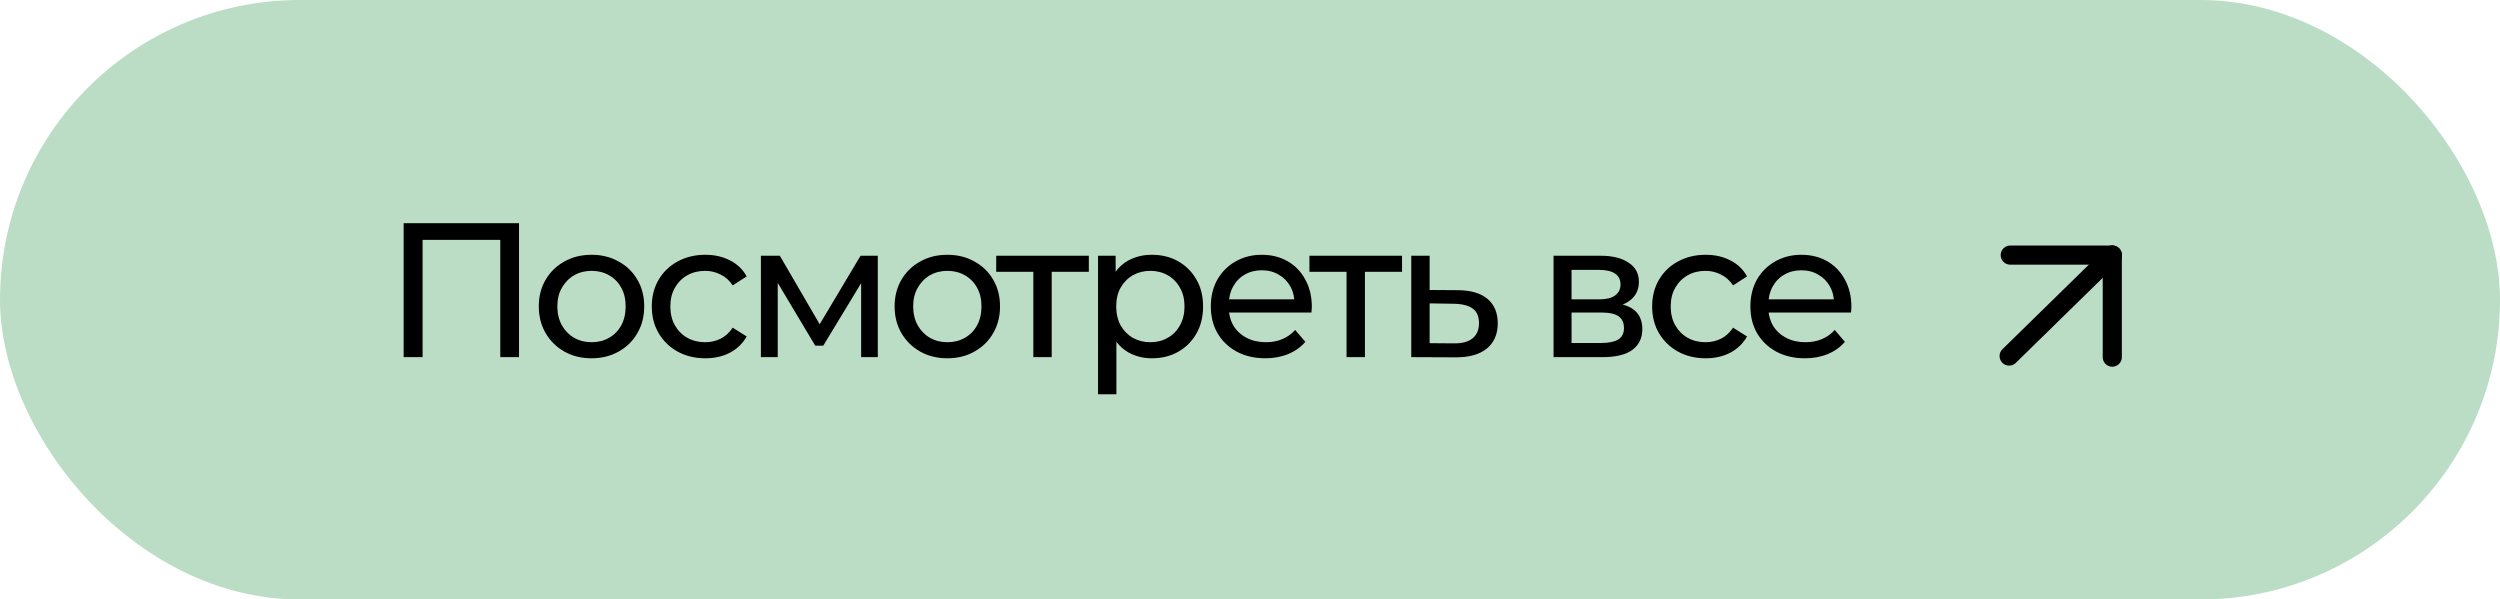 <?xml version="1.0" encoding="UTF-8"?> <svg xmlns="http://www.w3.org/2000/svg" width="196" height="47" viewBox="0 0 196 47" fill="none"><rect width="196" height="47" rx="23.5" fill="#BBDDC5"></rect><path d="M31.646 28V17.5H40.691V28H39.221V18.415L39.581 18.805H32.756L33.131 18.415V28H31.646ZM46.381 28.09C45.581 28.09 44.871 27.915 44.251 27.565C43.631 27.215 43.141 26.735 42.781 26.125C42.421 25.505 42.241 24.805 42.241 24.025C42.241 23.235 42.421 22.535 42.781 21.925C43.141 21.315 43.631 20.84 44.251 20.5C44.871 20.15 45.581 19.975 46.381 19.975C47.171 19.975 47.876 20.15 48.496 20.5C49.126 20.84 49.616 21.315 49.966 21.925C50.326 22.525 50.506 23.225 50.506 24.025C50.506 24.815 50.326 25.515 49.966 26.125C49.616 26.735 49.126 27.215 48.496 27.565C47.876 27.915 47.171 28.09 46.381 28.09ZM46.381 26.83C46.891 26.83 47.346 26.715 47.746 26.485C48.156 26.255 48.476 25.93 48.706 25.51C48.936 25.08 49.051 24.585 49.051 24.025C49.051 23.455 48.936 22.965 48.706 22.555C48.476 22.135 48.156 21.81 47.746 21.58C47.346 21.35 46.891 21.235 46.381 21.235C45.871 21.235 45.416 21.35 45.016 21.58C44.616 21.81 44.296 22.135 44.056 22.555C43.816 22.965 43.696 23.455 43.696 24.025C43.696 24.585 43.816 25.08 44.056 25.51C44.296 25.93 44.616 26.255 45.016 26.485C45.416 26.715 45.871 26.83 46.381 26.83ZM55.3 28.09C54.49 28.09 53.765 27.915 53.125 27.565C52.495 27.215 52 26.735 51.64 26.125C51.28 25.515 51.1 24.815 51.1 24.025C51.1 23.235 51.28 22.535 51.64 21.925C52 21.315 52.495 20.84 53.125 20.5C53.765 20.15 54.49 19.975 55.3 19.975C56.02 19.975 56.66 20.12 57.22 20.41C57.79 20.69 58.23 21.11 58.54 21.67L57.445 22.375C57.185 21.985 56.865 21.7 56.485 21.52C56.115 21.33 55.715 21.235 55.285 21.235C54.765 21.235 54.3 21.35 53.89 21.58C53.48 21.81 53.155 22.135 52.915 22.555C52.675 22.965 52.555 23.455 52.555 24.025C52.555 24.595 52.675 25.09 52.915 25.51C53.155 25.93 53.48 26.255 53.89 26.485C54.3 26.715 54.765 26.83 55.285 26.83C55.715 26.83 56.115 26.74 56.485 26.56C56.865 26.37 57.185 26.08 57.445 25.69L58.54 26.38C58.23 26.93 57.79 27.355 57.22 27.655C56.66 27.945 56.02 28.09 55.3 28.09ZM59.654 28V20.05H61.139L64.559 25.93H63.959L67.469 20.05H68.819V28H67.514V21.67L67.754 21.805L64.544 27.1H63.914L60.689 21.7L60.974 21.64V28H59.654ZM74.277 28.09C73.477 28.09 72.767 27.915 72.147 27.565C71.527 27.215 71.037 26.735 70.677 26.125C70.317 25.505 70.137 24.805 70.137 24.025C70.137 23.235 70.317 22.535 70.677 21.925C71.037 21.315 71.527 20.84 72.147 20.5C72.767 20.15 73.477 19.975 74.277 19.975C75.067 19.975 75.772 20.15 76.392 20.5C77.022 20.84 77.512 21.315 77.862 21.925C78.222 22.525 78.402 23.225 78.402 24.025C78.402 24.815 78.222 25.515 77.862 26.125C77.512 26.735 77.022 27.215 76.392 27.565C75.772 27.915 75.067 28.09 74.277 28.09ZM74.277 26.83C74.787 26.83 75.242 26.715 75.642 26.485C76.052 26.255 76.372 25.93 76.602 25.51C76.832 25.08 76.947 24.585 76.947 24.025C76.947 23.455 76.832 22.965 76.602 22.555C76.372 22.135 76.052 21.81 75.642 21.58C75.242 21.35 74.787 21.235 74.277 21.235C73.767 21.235 73.312 21.35 72.912 21.58C72.512 21.81 72.192 22.135 71.952 22.555C71.712 22.965 71.592 23.455 71.592 24.025C71.592 24.585 71.712 25.08 71.952 25.51C72.192 25.93 72.512 26.255 72.912 26.485C73.312 26.715 73.767 26.83 74.277 26.83ZM81.013 28V20.935L81.374 21.31H78.103V20.05H85.364V21.31H82.109L82.454 20.935V28H81.013ZM90.301 28.09C89.641 28.09 89.036 27.94 88.486 27.64C87.946 27.33 87.511 26.875 87.181 26.275C86.861 25.675 86.701 24.925 86.701 24.025C86.701 23.125 86.856 22.375 87.166 21.775C87.486 21.175 87.916 20.725 88.456 20.425C89.006 20.125 89.621 19.975 90.301 19.975C91.081 19.975 91.771 20.145 92.371 20.485C92.971 20.825 93.446 21.3 93.796 21.91C94.146 22.51 94.321 23.215 94.321 24.025C94.321 24.835 94.146 25.545 93.796 26.155C93.446 26.765 92.971 27.24 92.371 27.58C91.771 27.92 91.081 28.09 90.301 28.09ZM86.086 30.91V20.05H87.466V22.195L87.376 24.04L87.526 25.885V30.91H86.086ZM90.181 26.83C90.691 26.83 91.146 26.715 91.546 26.485C91.956 26.255 92.276 25.93 92.506 25.51C92.746 25.08 92.866 24.585 92.866 24.025C92.866 23.455 92.746 22.965 92.506 22.555C92.276 22.135 91.956 21.81 91.546 21.58C91.146 21.35 90.691 21.235 90.181 21.235C89.681 21.235 89.226 21.35 88.816 21.58C88.416 21.81 88.096 22.135 87.856 22.555C87.626 22.965 87.511 23.455 87.511 24.025C87.511 24.585 87.626 25.08 87.856 25.51C88.096 25.93 88.416 26.255 88.816 26.485C89.226 26.715 89.681 26.83 90.181 26.83ZM99.203 28.09C98.353 28.09 97.603 27.915 96.953 27.565C96.313 27.215 95.813 26.735 95.453 26.125C95.103 25.515 94.928 24.815 94.928 24.025C94.928 23.235 95.098 22.535 95.438 21.925C95.788 21.315 96.263 20.84 96.863 20.5C97.473 20.15 98.158 19.975 98.918 19.975C99.688 19.975 100.368 20.145 100.958 20.485C101.548 20.825 102.008 21.305 102.338 21.925C102.678 22.535 102.848 23.25 102.848 24.07C102.848 24.13 102.843 24.2 102.833 24.28C102.833 24.36 102.828 24.435 102.818 24.505H96.053V23.47H102.068L101.483 23.83C101.493 23.32 101.388 22.865 101.168 22.465C100.948 22.065 100.643 21.755 100.253 21.535C99.873 21.305 99.428 21.19 98.918 21.19C98.418 21.19 97.973 21.305 97.583 21.535C97.193 21.755 96.888 22.07 96.668 22.48C96.448 22.88 96.338 23.34 96.338 23.86V24.1C96.338 24.63 96.458 25.105 96.698 25.525C96.948 25.935 97.293 26.255 97.733 26.485C98.173 26.715 98.678 26.83 99.248 26.83C99.718 26.83 100.143 26.75 100.523 26.59C100.913 26.43 101.253 26.19 101.543 25.87L102.338 26.8C101.978 27.22 101.528 27.54 100.988 27.76C100.458 27.98 99.863 28.09 99.203 28.09ZM105.57 28V20.935L105.93 21.31H102.66V20.05H109.92V21.31H106.665L107.01 20.935V28H105.57ZM114.318 22.75C115.328 22.76 116.098 22.99 116.628 23.44C117.158 23.89 117.423 24.525 117.423 25.345C117.423 26.205 117.133 26.87 116.553 27.34C115.973 27.8 115.153 28.025 114.093 28.015L110.643 28V20.05H112.083V22.735L114.318 22.75ZM113.973 26.92C114.623 26.93 115.113 26.8 115.443 26.53C115.783 26.26 115.953 25.86 115.953 25.33C115.953 24.81 115.788 24.43 115.458 24.19C115.128 23.95 114.633 23.825 113.973 23.815L112.083 23.785V26.905L113.973 26.92ZM121.799 28V20.05H125.489C126.419 20.05 127.149 20.23 127.679 20.59C128.219 20.94 128.489 21.44 128.489 22.09C128.489 22.74 128.234 23.245 127.724 23.605C127.224 23.955 126.559 24.13 125.729 24.13L125.954 23.74C126.904 23.74 127.609 23.915 128.069 24.265C128.529 24.615 128.759 25.13 128.759 25.81C128.759 26.5 128.499 27.04 127.979 27.43C127.469 27.81 126.684 28 125.624 28H121.799ZM123.209 26.89H125.519C126.119 26.89 126.569 26.8 126.869 26.62C127.169 26.43 127.319 26.13 127.319 25.72C127.319 25.3 127.179 24.995 126.899 24.805C126.629 24.605 126.199 24.505 125.609 24.505H123.209V26.89ZM123.209 23.47H125.369C125.919 23.47 126.334 23.37 126.614 23.17C126.904 22.96 127.049 22.67 127.049 22.3C127.049 21.92 126.904 21.635 126.614 21.445C126.334 21.255 125.919 21.16 125.369 21.16H123.209V23.47ZM133.728 28.09C132.918 28.09 132.193 27.915 131.553 27.565C130.923 27.215 130.428 26.735 130.068 26.125C129.708 25.515 129.528 24.815 129.528 24.025C129.528 23.235 129.708 22.535 130.068 21.925C130.428 21.315 130.923 20.84 131.553 20.5C132.193 20.15 132.918 19.975 133.728 19.975C134.448 19.975 135.088 20.12 135.648 20.41C136.218 20.69 136.658 21.11 136.968 21.67L135.873 22.375C135.613 21.985 135.293 21.7 134.913 21.52C134.543 21.33 134.143 21.235 133.713 21.235C133.193 21.235 132.728 21.35 132.318 21.58C131.908 21.81 131.583 22.135 131.343 22.555C131.103 22.965 130.983 23.455 130.983 24.025C130.983 24.595 131.103 25.09 131.343 25.51C131.583 25.93 131.908 26.255 132.318 26.485C132.728 26.715 133.193 26.83 133.713 26.83C134.143 26.83 134.543 26.74 134.913 26.56C135.293 26.37 135.613 26.08 135.873 25.69L136.968 26.38C136.658 26.93 136.218 27.355 135.648 27.655C135.088 27.945 134.448 28.09 133.728 28.09ZM141.505 28.09C140.655 28.09 139.905 27.915 139.255 27.565C138.615 27.215 138.115 26.735 137.755 26.125C137.405 25.515 137.23 24.815 137.23 24.025C137.23 23.235 137.4 22.535 137.74 21.925C138.09 21.315 138.565 20.84 139.165 20.5C139.775 20.15 140.46 19.975 141.22 19.975C141.99 19.975 142.67 20.145 143.26 20.485C143.85 20.825 144.31 21.305 144.64 21.925C144.98 22.535 145.15 23.25 145.15 24.07C145.15 24.13 145.145 24.2 145.135 24.28C145.135 24.36 145.13 24.435 145.12 24.505H138.355V23.47H144.37L143.785 23.83C143.795 23.32 143.69 22.865 143.47 22.465C143.25 22.065 142.945 21.755 142.555 21.535C142.175 21.305 141.73 21.19 141.22 21.19C140.72 21.19 140.275 21.305 139.885 21.535C139.495 21.755 139.19 22.07 138.97 22.48C138.75 22.88 138.64 23.34 138.64 23.86V24.1C138.64 24.63 138.76 25.105 139 25.525C139.25 25.935 139.595 26.255 140.035 26.485C140.475 26.715 140.98 26.83 141.55 26.83C142.02 26.83 142.445 26.75 142.825 26.59C143.215 26.43 143.555 26.19 143.845 25.87L144.64 26.8C144.28 27.22 143.83 27.54 143.29 27.76C142.76 27.98 142.165 28.09 141.505 28.09Z" fill="black"></path><path d="M165.603 20L157.516 27.913" stroke="black" stroke-width="1.5" stroke-linecap="round"></path><path d="M165.603 20L165.603 28" stroke="black" stroke-width="1.5" stroke-linecap="round"></path><path d="M165.603 20L157.603 20" stroke="black" stroke-width="1.5" stroke-linecap="round"></path></svg> 